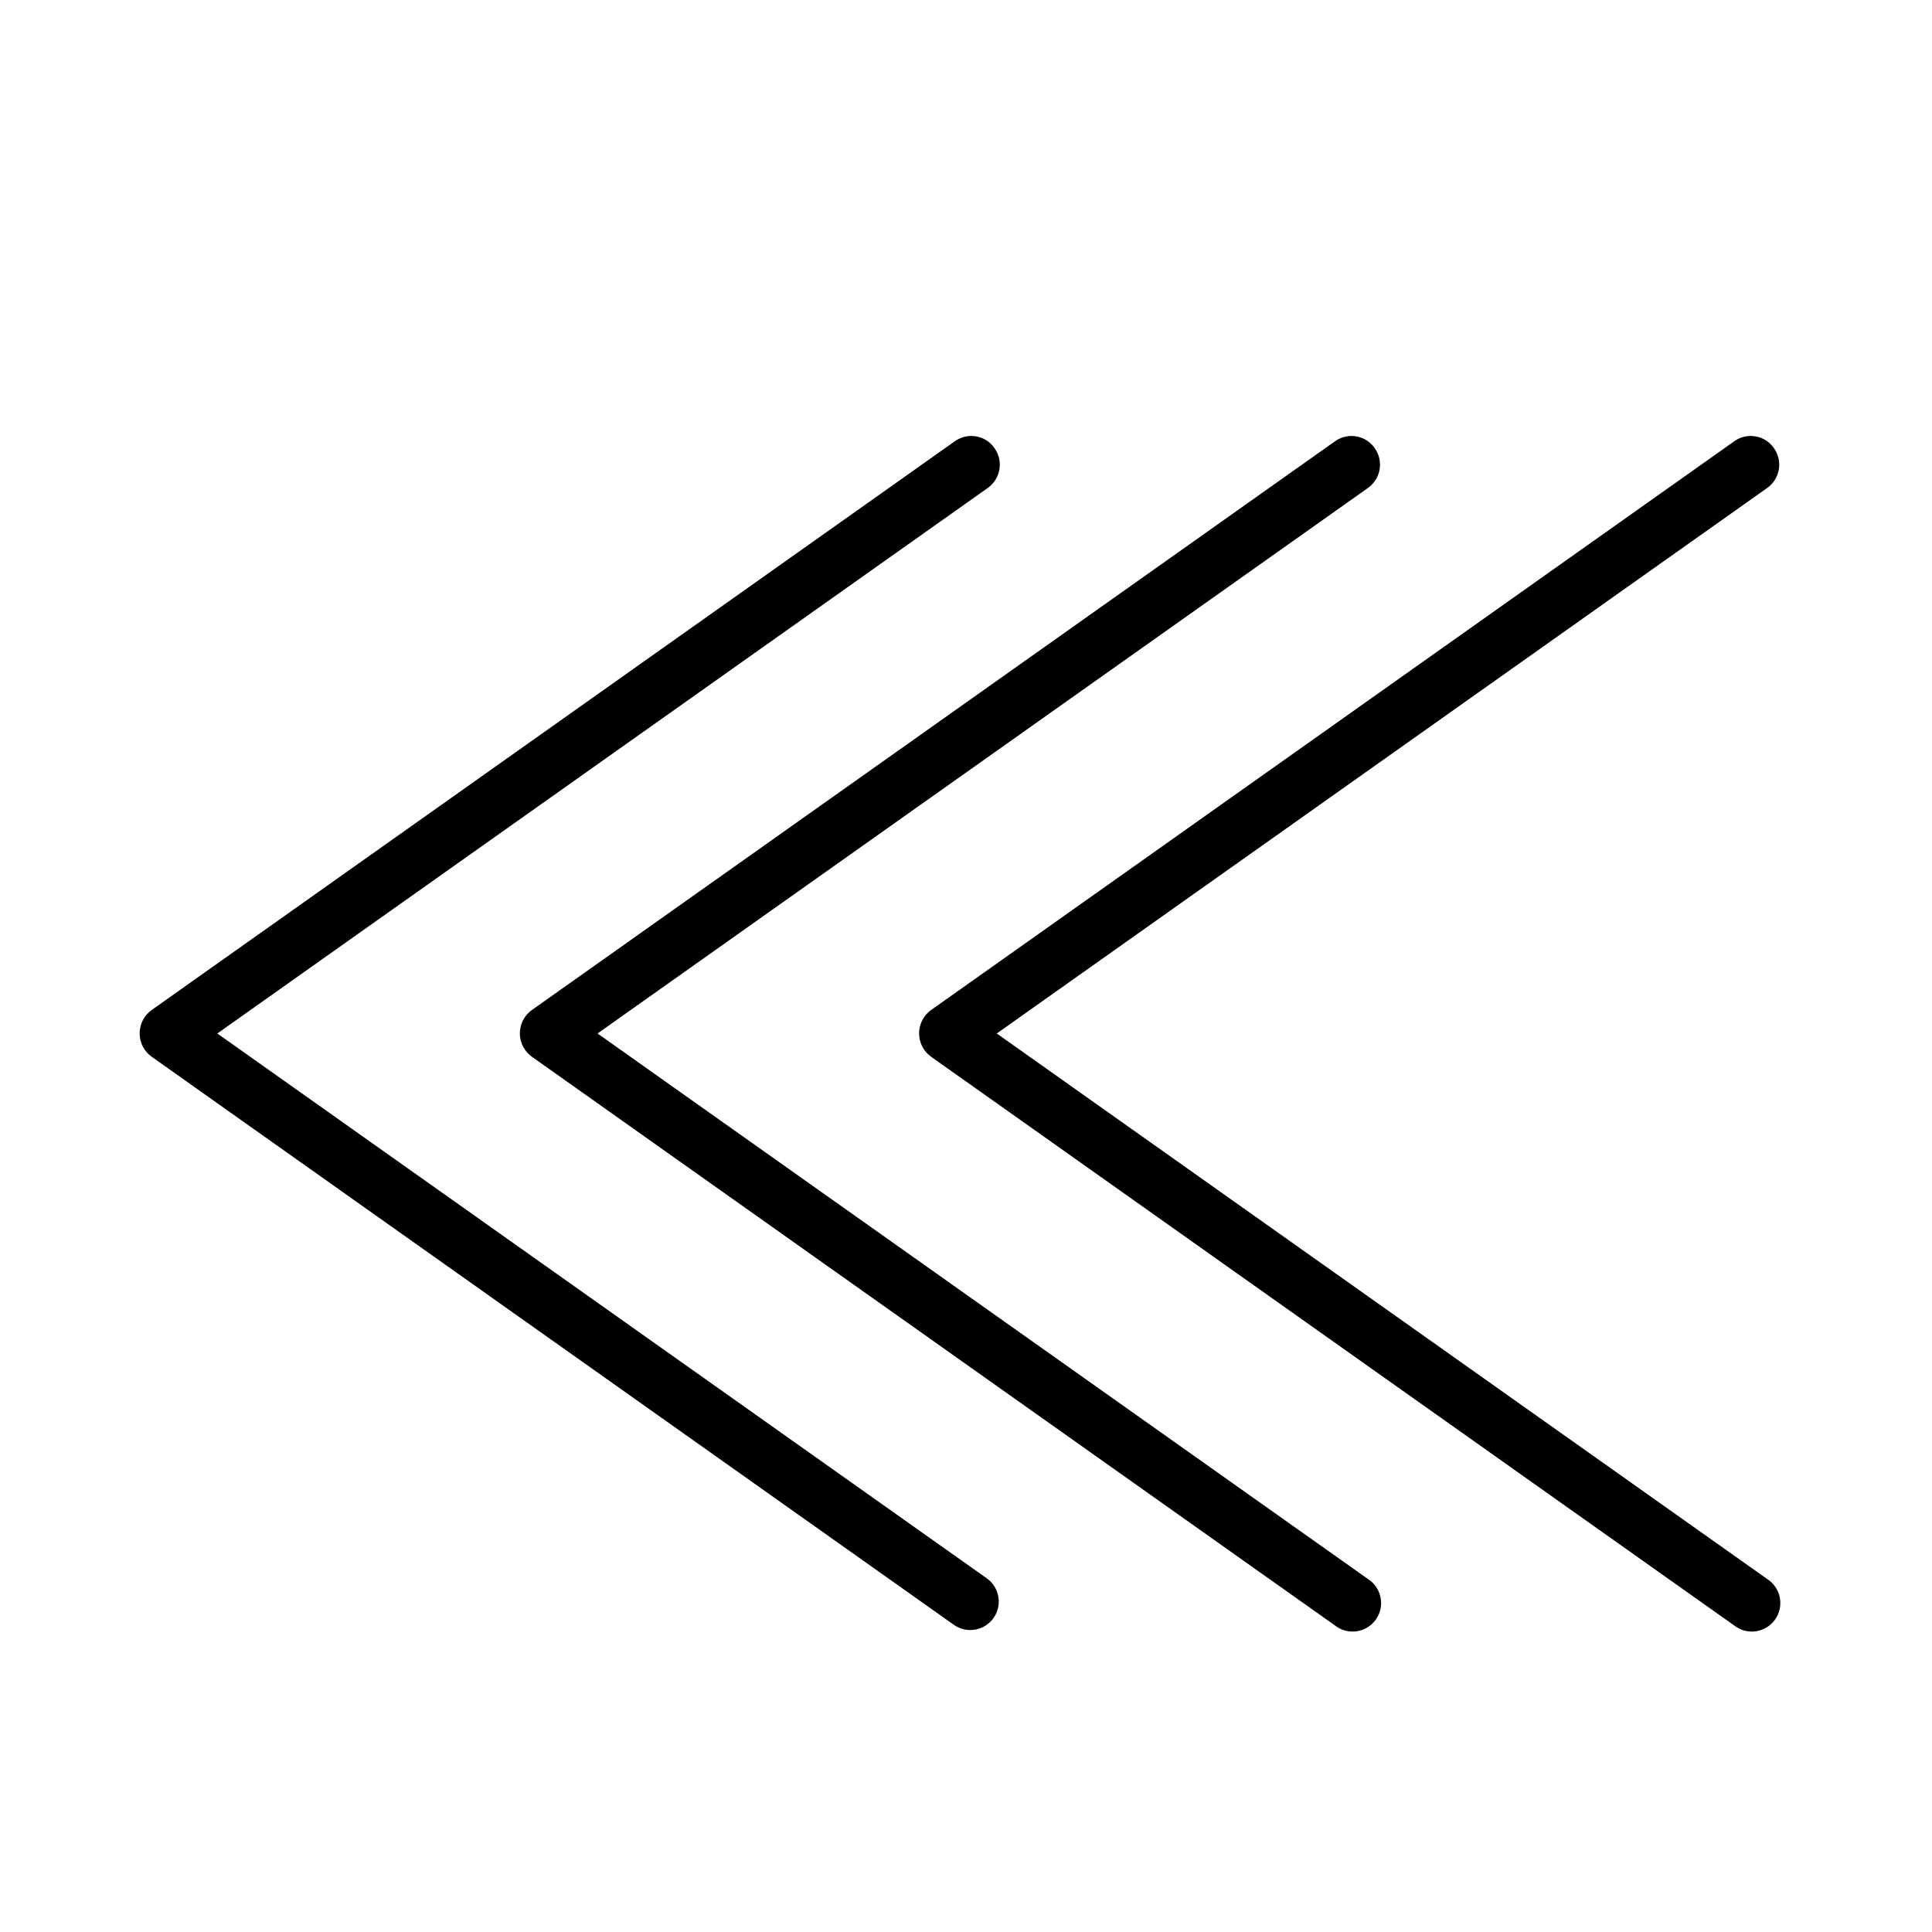 <?xml version="1.0" encoding="UTF-8"?>
<!-- The Best Svg Icon site in the world: iconSvg.co, Visit us! https://iconsvg.co -->
<svg fill="#000000" width="800px" height="800px" version="1.1" viewBox="144 144 512 512" xmlns="http://www.w3.org/2000/svg">
 <g>
  <path d="m502.17 259.54c2.457-0.012 4.758 1.199 6.144 3.227 2.418 3.394 1.629 8.105-1.762 10.527l-204.2 144.59 204.2 144.59c1.734 1.121 2.934 2.902 3.32 4.93s-0.07 4.125-1.27 5.805c-1.199 1.68-3.031 2.797-5.074 3.094-2.043 0.293-4.121-0.262-5.742-1.535l-212.86-150.74c-1.984-1.43-3.16-3.727-3.16-6.172s1.176-4.742 3.16-6.172l212.86-150.74c1.277-0.914 2.809-1.406 4.383-1.41z"/>
  <path d="m607.97 259.54c2.457-0.012 4.758 1.199 6.144 3.227 2.418 3.394 1.629 8.105-1.762 10.527l-204.2 144.59 204.2 144.59c1.734 1.121 2.934 2.902 3.32 4.93s-0.07 4.125-1.27 5.805c-1.199 1.68-3.035 2.797-5.078 3.094-2.043 0.293-4.117-0.262-5.738-1.535l-212.86-150.74c-1.98-1.43-3.156-3.727-3.156-6.172s1.176-4.742 3.156-6.172l212.86-150.74c1.277-0.914 2.809-1.406 4.383-1.41z"/>
  <path d="m401.41 259.54c2.457-0.012 4.758 1.199 6.144 3.227 2.418 3.394 1.629 8.105-1.762 10.527l-204.2 144.59 204.2 144.59c3.176 2.492 3.832 7.047 1.488 10.336-2.344 3.285-6.863 4.148-10.254 1.957l-212.86-150.74c-1.984-1.43-3.16-3.727-3.16-6.172s1.176-4.742 3.16-6.172l212.86-150.74c1.277-0.914 2.809-1.406 4.383-1.41z"/>
 </g>
</svg>